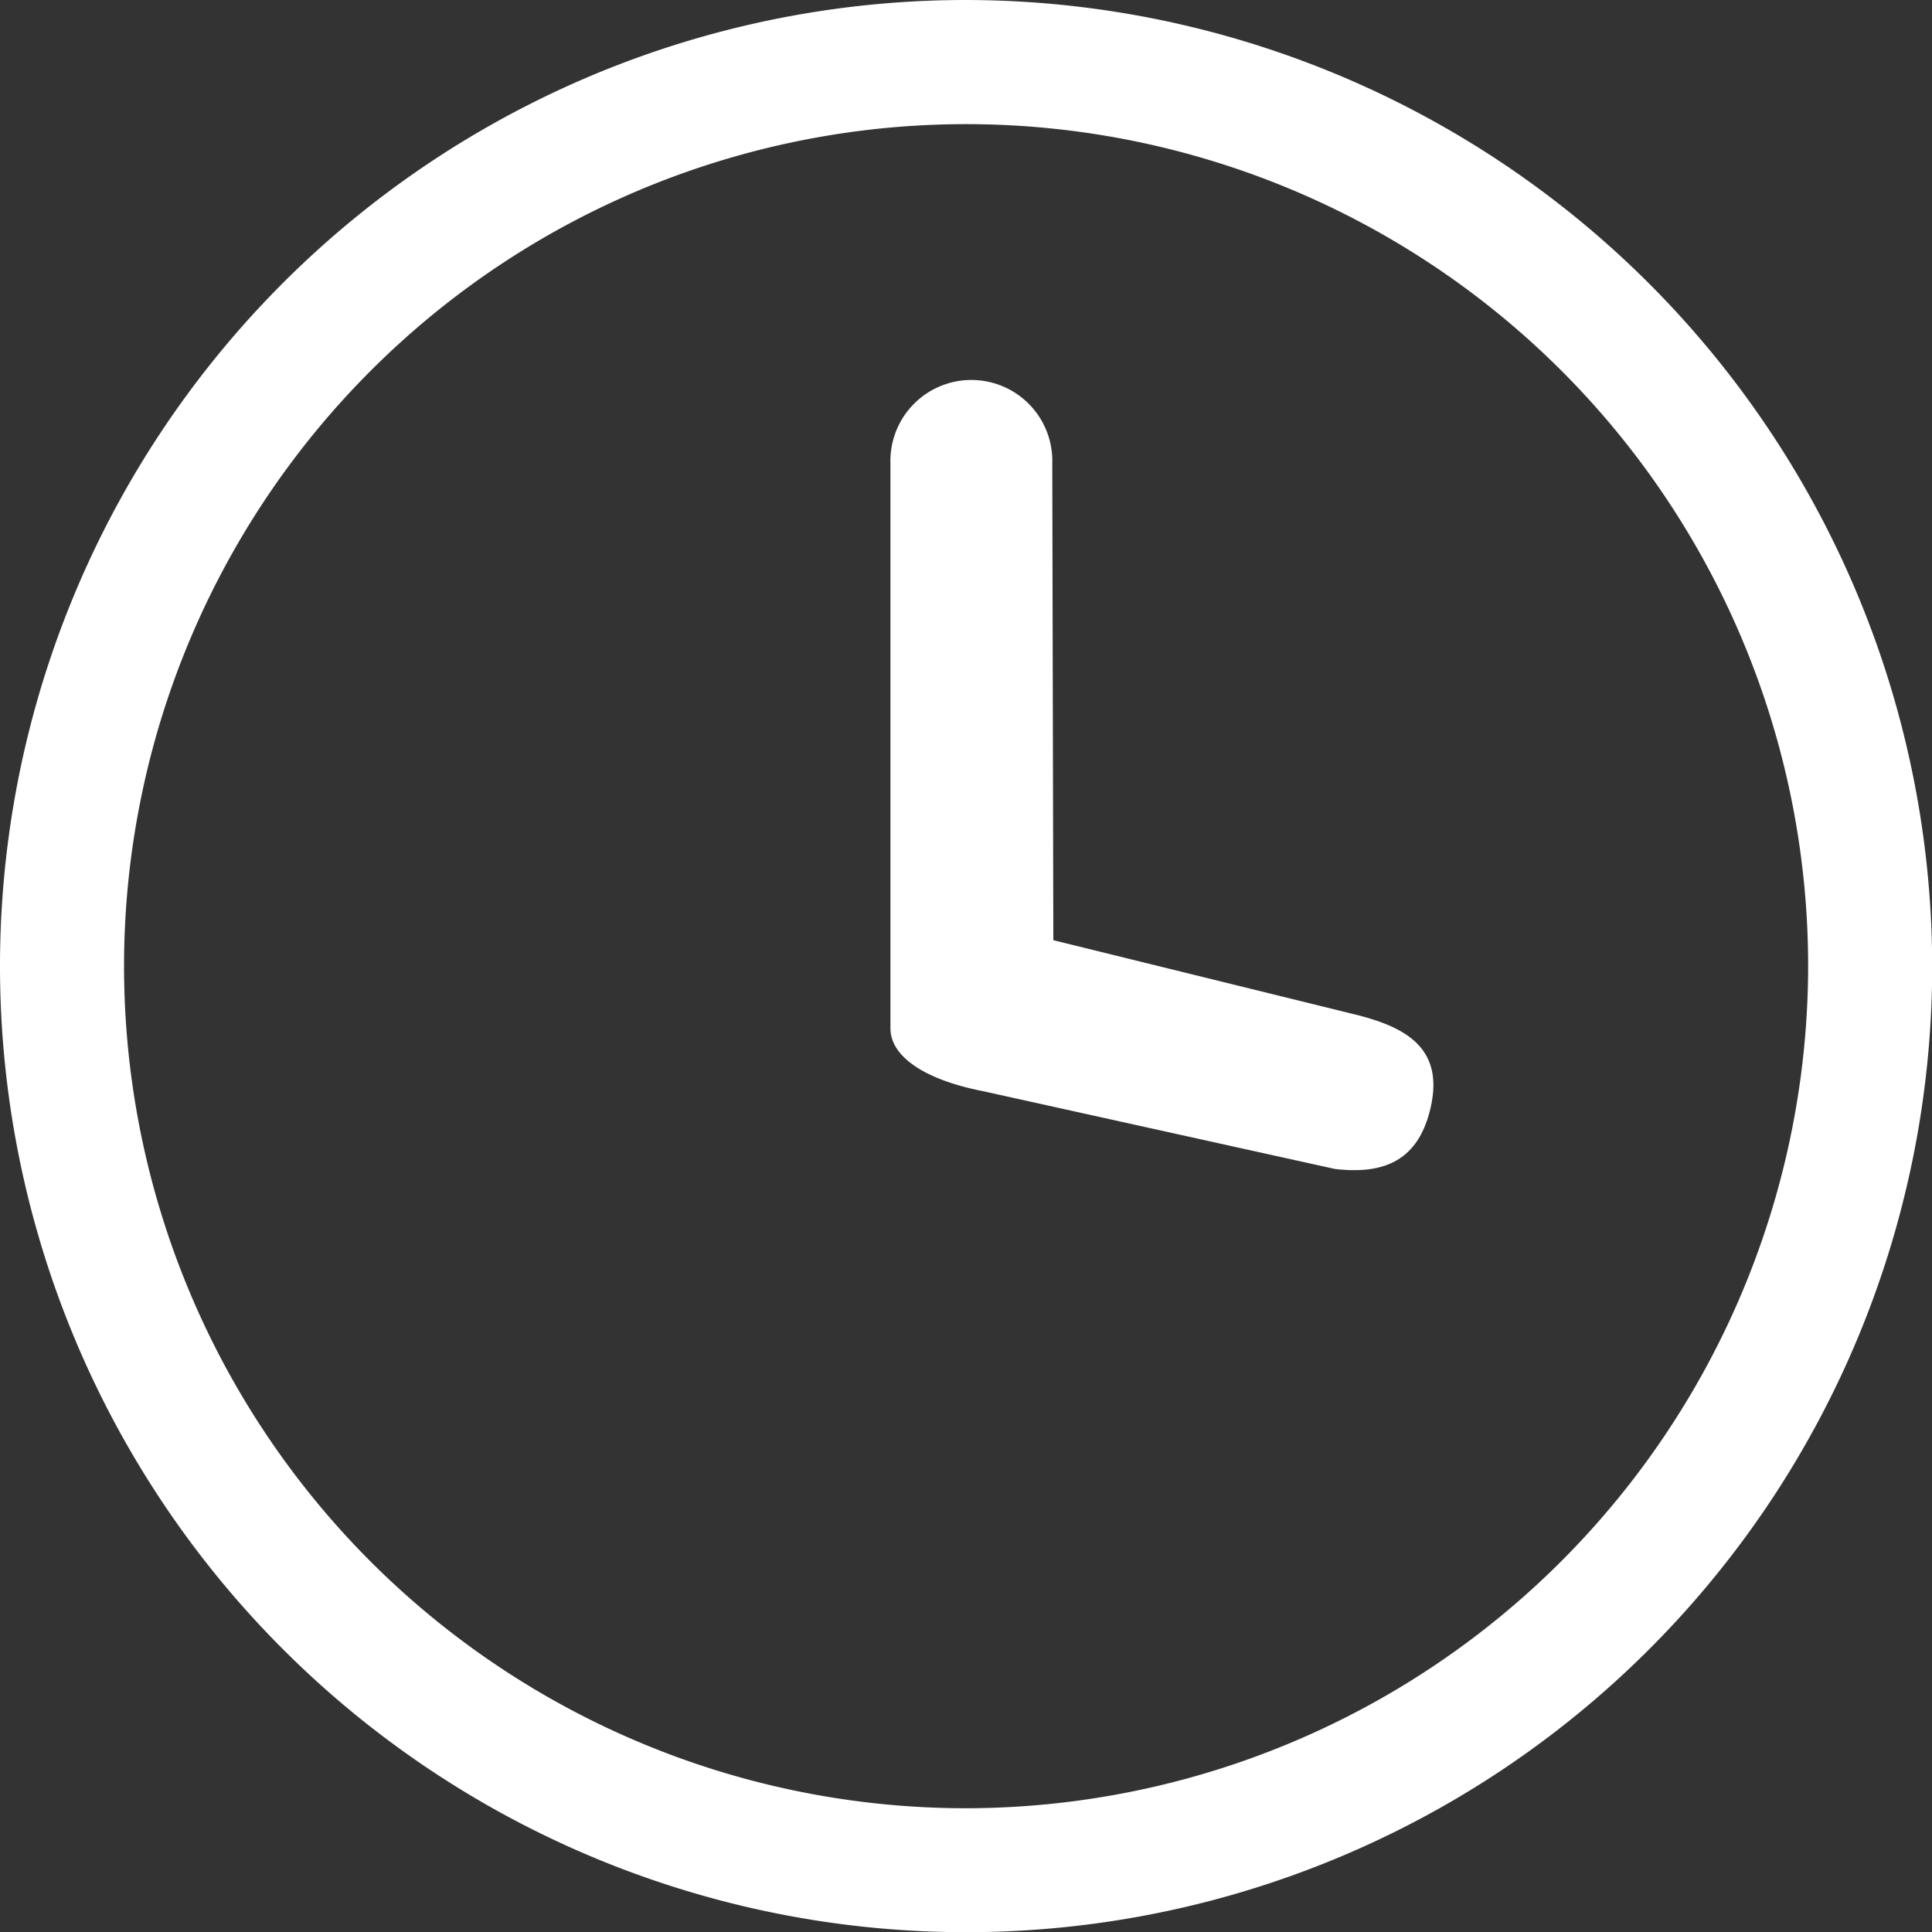 <svg xmlns="http://www.w3.org/2000/svg" width="19.998" height="20" viewBox="0 0 19.998 20">
  <rect x="0" y="0" width="19.998" height="20" fill="#333333" stroke="none"/>
  <g id="グループ_3355" data-name="グループ 3355" transform="translate(-412.497 -958.599)">
    <path id="パス_1845" data-name="パス 1845" d="M142.234,126.59a10,10,0,1,0,10,10,10.013,10.013,0,0,0-10-10m0,18.717a8.716,8.716,0,1,1,8.716-8.714,8.727,8.727,0,0,1-8.716,8.714" transform="translate(280.263 832.009)" fill="#fff"/>
    <path id="パス_1846" data-name="パス 1846" d="M146.639,137.26l-3.091-.761-.011-4.932a.838.838,0,1,0-1.675,0v5.845c0,.286.344.529.955.649l3.646.806c.489.056.87-.068.995-.657.129-.61-.281-.822-.819-.95" transform="translate(279.852 831.832)" fill="#fff"/>
  </g>
</svg>

